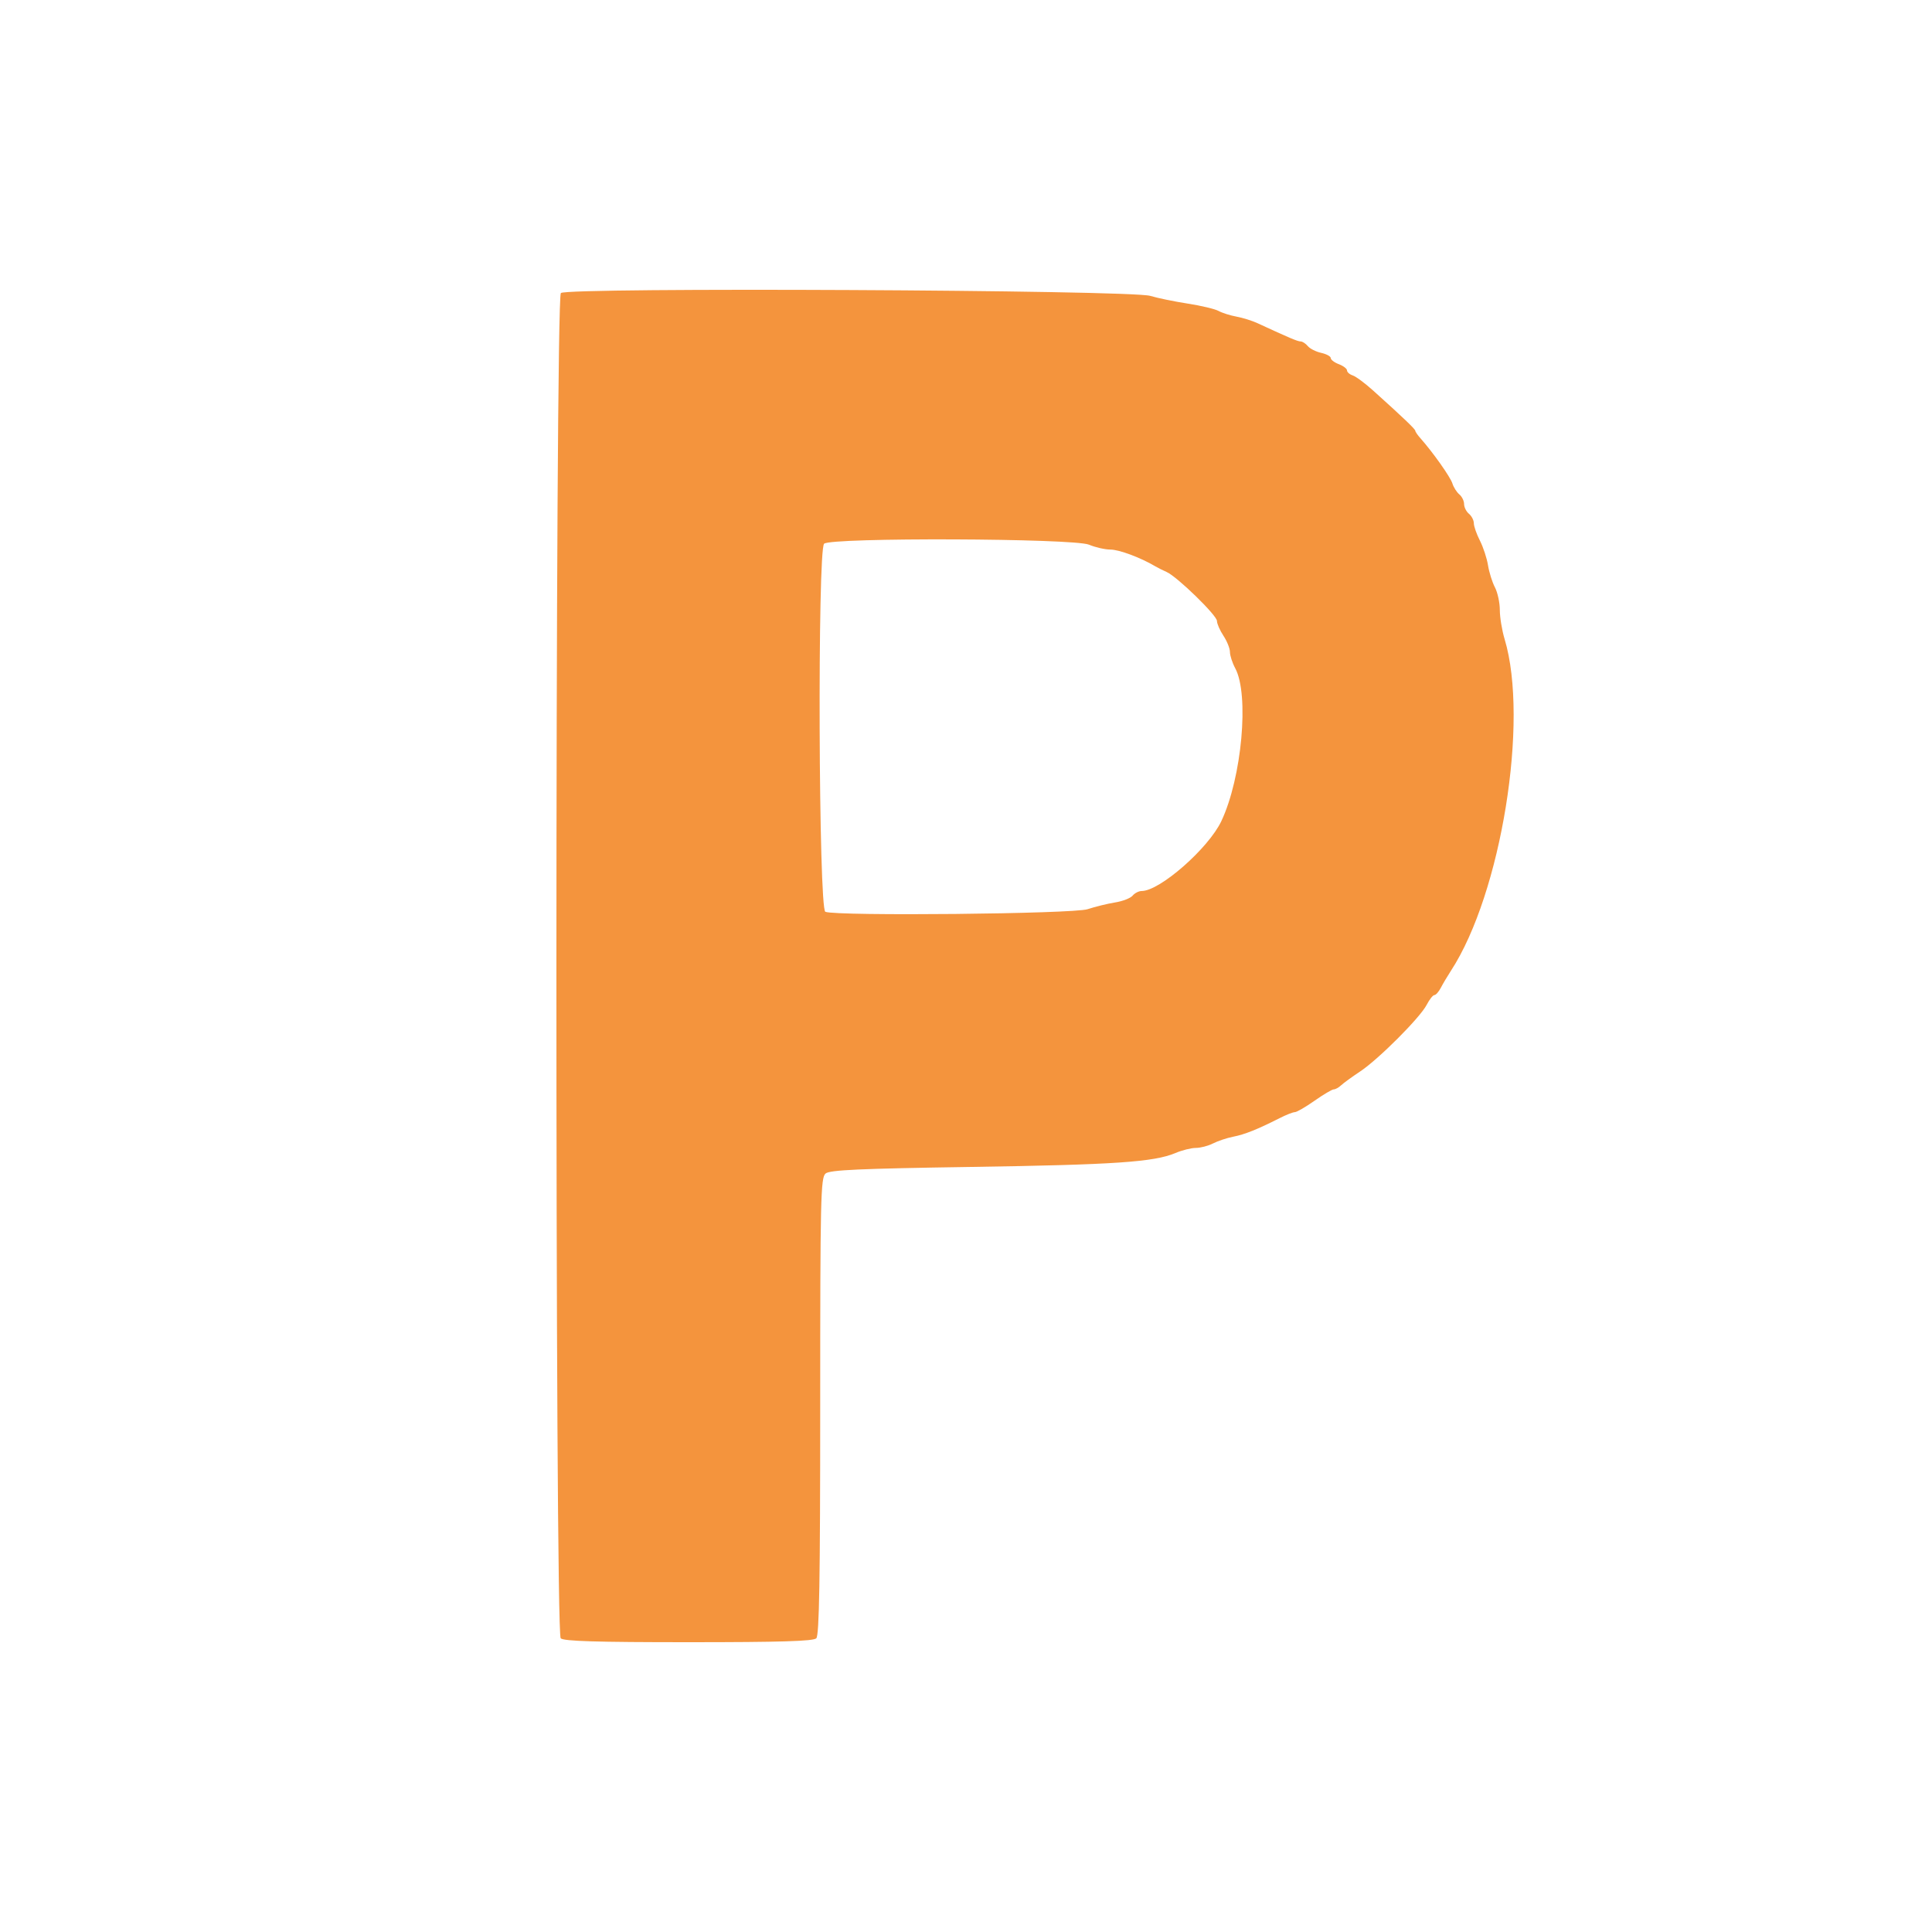 <svg width="500" height="500" viewBox="0 0 500 500" fill="none" xmlns="http://www.w3.org/2000/svg">
<path fill-rule="evenodd" clip-rule="evenodd" d="M145.154 75.837C143.644 77.39 143.601 422.484 145.111 423.994C145.859 424.742 154.366 425 178.186 425C202.002 425 210.509 424.742 211.257 423.994C212.027 423.224 212.268 408.735 212.268 363.92C212.268 310.043 212.392 304.758 213.657 303.704C214.766 302.784 222.434 302.44 251.32 302.001C288.395 301.438 298.673 300.741 304.187 298.406C305.907 297.675 308.294 297.081 309.485 297.081C310.68 297.081 312.68 296.557 313.932 295.92C315.183 295.279 317.531 294.501 319.148 294.183C322.137 293.598 325.466 292.269 331.099 289.405C332.811 288.536 334.613 287.822 335.107 287.822C335.598 287.822 337.885 286.498 340.19 284.877C342.496 283.255 344.736 281.931 345.17 281.931C345.605 281.931 346.461 281.458 347.071 280.881C347.686 280.301 349.888 278.697 351.974 277.316C356.747 274.147 367.494 263.391 369.223 260.054C369.941 258.665 370.84 257.525 371.214 257.525C371.593 257.525 372.345 256.674 372.887 255.633C373.429 254.592 374.612 252.601 375.515 251.212C388.511 231.262 395.744 186.52 389.393 165.404C388.713 163.159 388.158 159.766 388.154 157.874C388.154 155.982 387.582 153.341 386.885 152.004C386.189 150.671 385.38 148.095 385.092 146.275C384.8 144.461 383.858 141.588 382.993 139.898C382.133 138.208 381.428 136.191 381.428 135.421C381.428 134.651 380.86 133.546 380.164 132.97C379.471 132.393 378.904 131.258 378.904 130.445C378.904 129.632 378.349 128.51 377.674 127.947C376.999 127.388 376.19 126.11 375.876 125.108C375.36 123.448 370.789 116.993 367.593 113.402C366.871 112.594 366.277 111.734 366.277 111.489C366.277 111.063 363.168 108.091 355.337 101.047C353.255 99.172 350.89 97.417 350.077 97.155C349.269 96.888 348.607 96.308 348.607 95.865C348.607 95.422 347.66 94.7 346.504 94.257C345.342 93.818 344.396 93.1 344.396 92.661C344.396 92.227 343.287 91.625 341.932 91.324C340.573 91.027 339.012 90.24 338.462 89.573C337.911 88.911 337.073 88.365 336.604 88.365C335.834 88.365 333.71 87.47 325.461 83.651C324.072 83.006 321.612 82.237 319.991 81.94C318.37 81.643 316.288 80.981 315.364 80.473C314.439 79.962 310.839 79.106 307.369 78.568C303.898 78.031 299.542 77.132 297.689 76.573C292.588 75.033 146.62 74.328 145.154 75.837ZM281.828 140.964C283.493 141.661 285.995 142.229 287.389 142.229C289.612 142.229 295.125 144.284 298.953 146.538C299.645 146.946 300.983 147.617 301.92 148.03C304.612 149.208 314.942 159.254 314.946 160.699C314.951 161.418 315.708 163.142 316.624 164.531C317.544 165.92 318.301 167.812 318.309 168.737C318.314 169.666 318.929 171.558 319.677 172.947C323.345 179.759 321.393 201.279 316.086 212.499C312.762 219.539 300.191 230.57 295.478 230.591C294.725 230.591 293.663 231.133 293.117 231.791C292.571 232.449 290.537 233.24 288.593 233.55C286.653 233.86 283.441 234.647 281.458 235.3C277.738 236.526 216.62 237.132 213.601 235.975C211.85 235.305 211.536 142.452 213.278 140.715C214.93 139.063 277.829 139.296 281.828 140.964Z" fill="#F4943D"/>
</svg>
